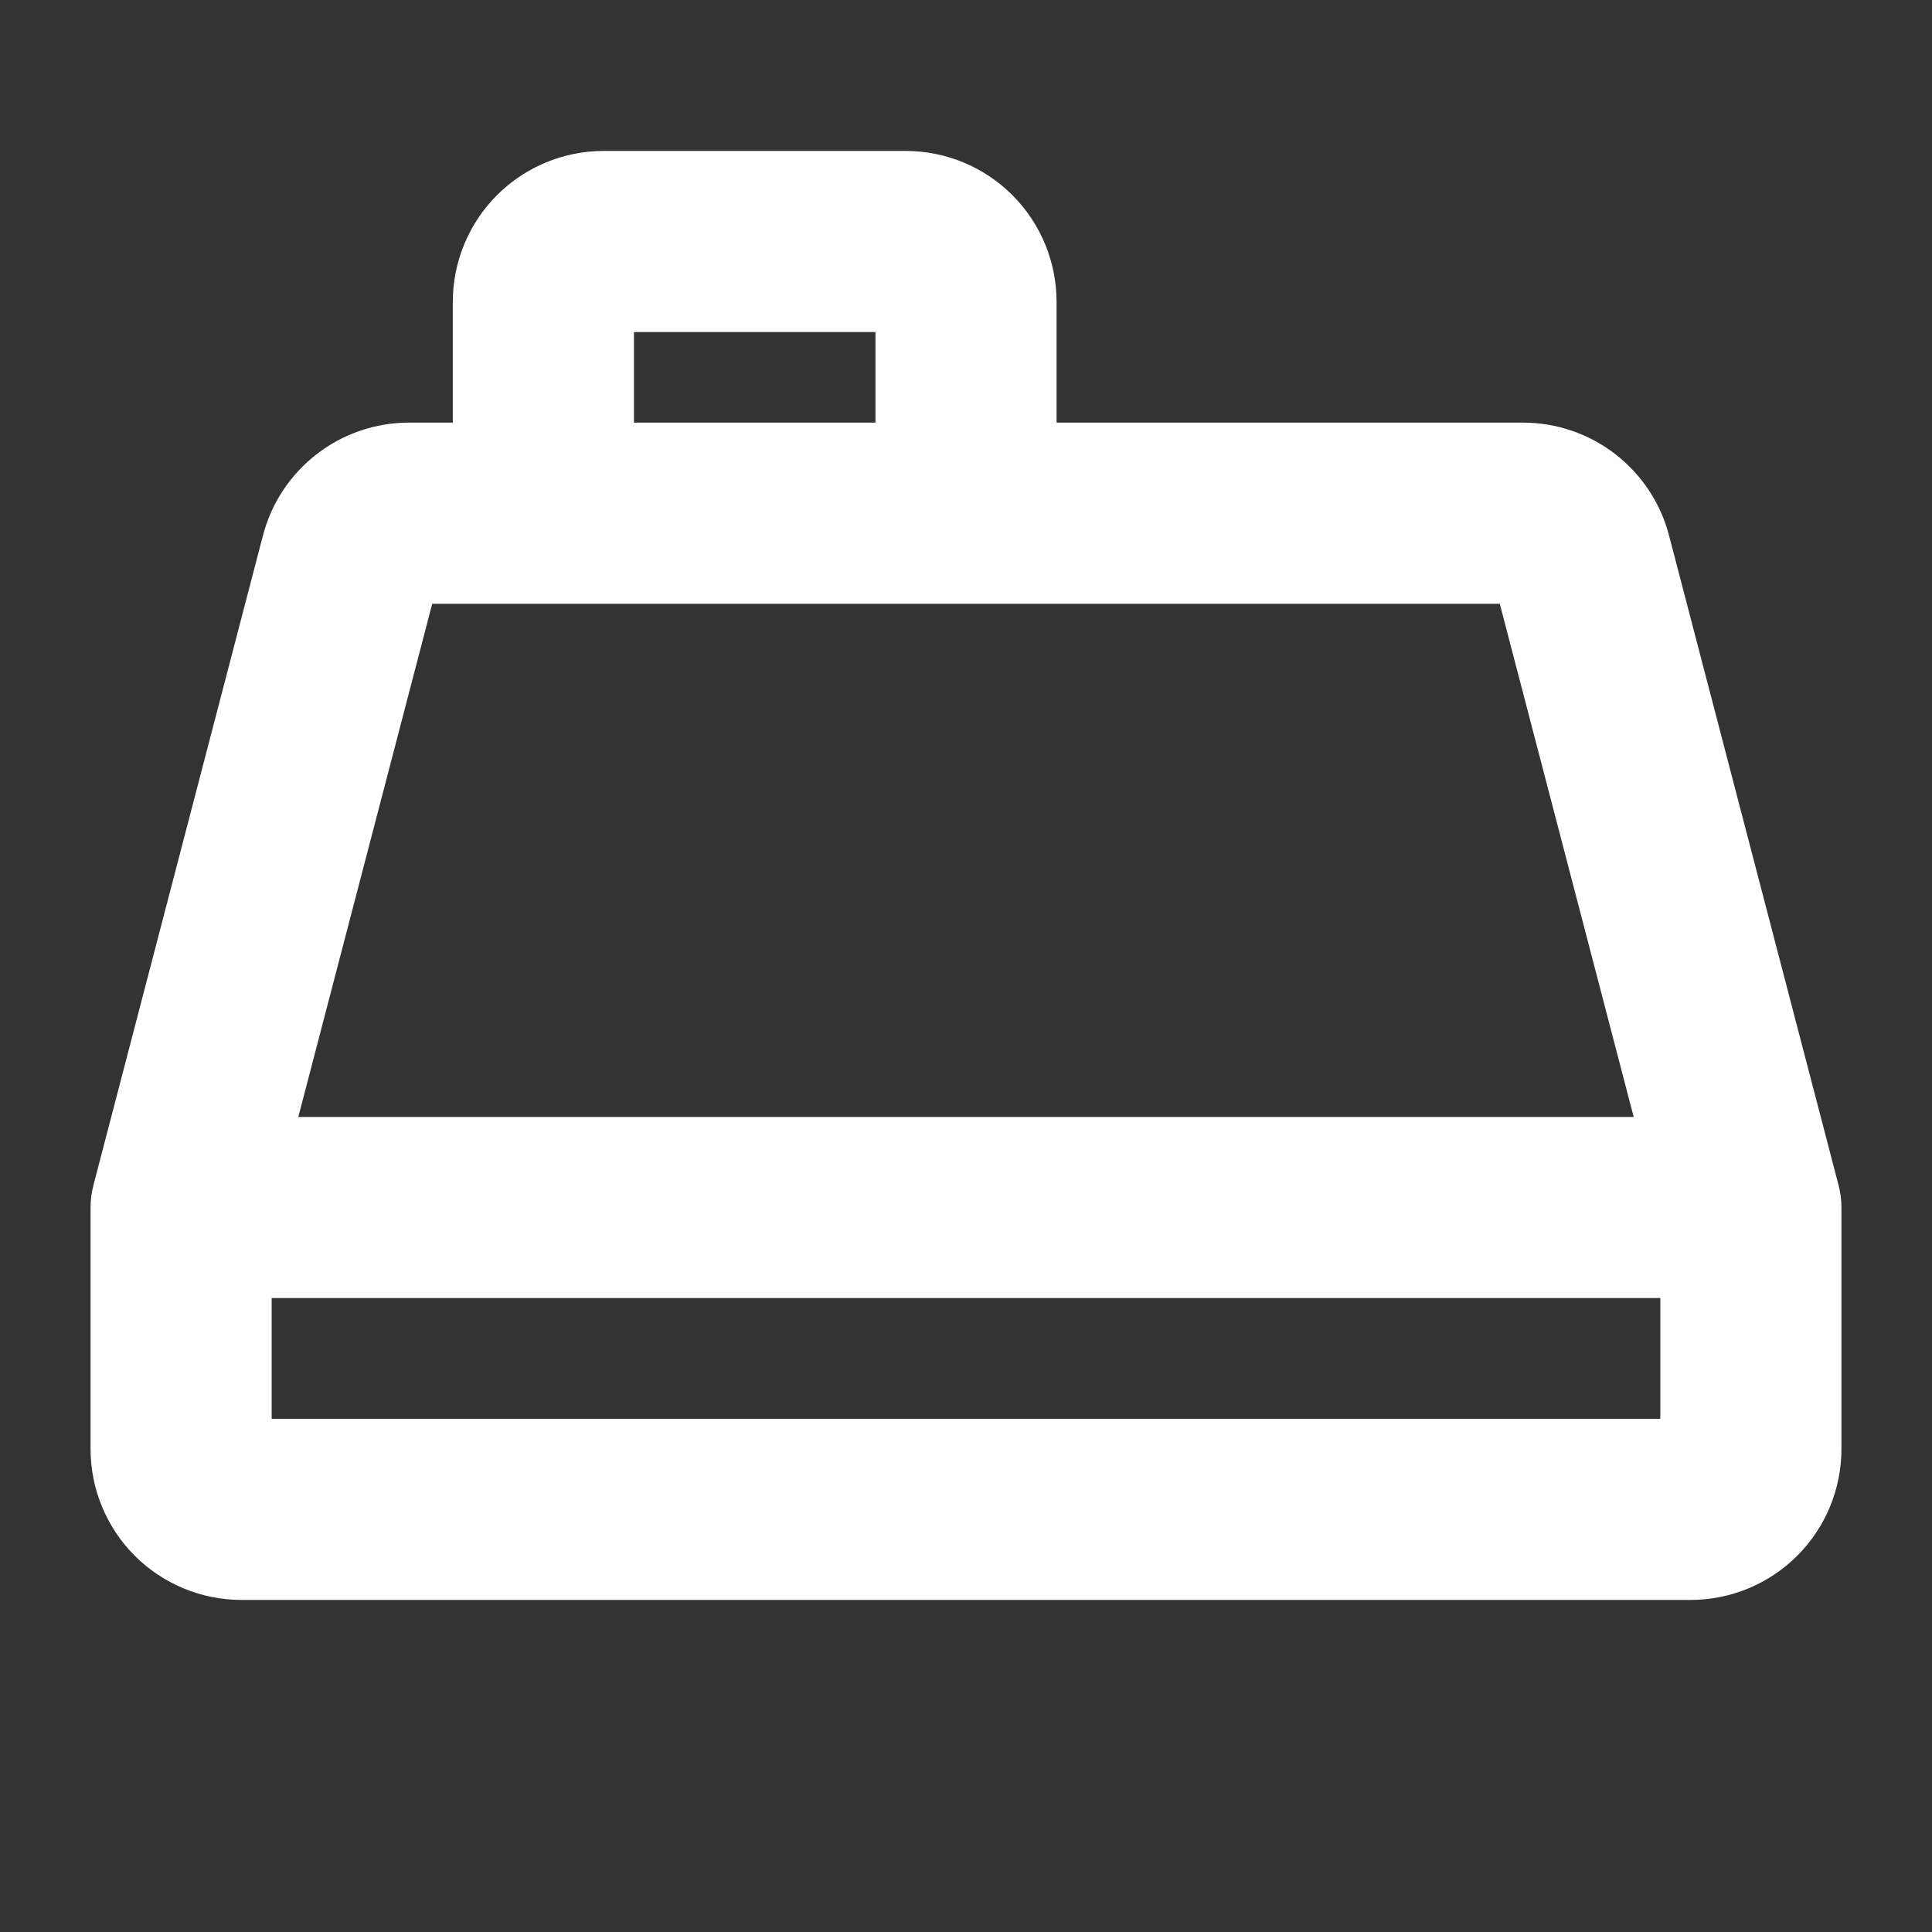 <?xml version="1.0" encoding="UTF-8"?> <svg xmlns="http://www.w3.org/2000/svg" width="32" height="32" viewBox="0 0 32 32" fill="none"><rect x="0" y="0" width="32" height="32" fill="#333333" stroke="none"/><path d="M30.451 19.625L27.646 8.875C27.508 8.339 27.195 7.864 26.757 7.524C26.32 7.185 25.781 7 25.227 7H17.5V5C17.5 4.337 17.237 3.701 16.768 3.232C16.299 2.763 15.663 2.5 15 2.5H10C9.337 2.5 8.701 2.763 8.232 3.232C7.763 3.701 7.5 4.337 7.5 5V7H6.772C6.219 7 5.68 7.185 5.243 7.524C4.805 7.864 4.492 8.339 4.354 8.875L1.549 19.625C1.517 19.747 1.5 19.873 1.5 20V24C1.5 24.663 1.763 25.299 2.232 25.768C2.701 26.237 3.337 26.5 4 26.5H28C28.663 26.5 29.299 26.237 29.768 25.768C30.237 25.299 30.5 24.663 30.5 24V20C30.5 19.873 30.483 19.747 30.451 19.625ZM10.5 5.5H14.5V7H10.5V5.5ZM7.159 10H24.841L27.059 18.5H4.941L7.159 10ZM4.5 23.5V21.5H27.5V23.5H4.5Z" fill="white"></path></svg> 